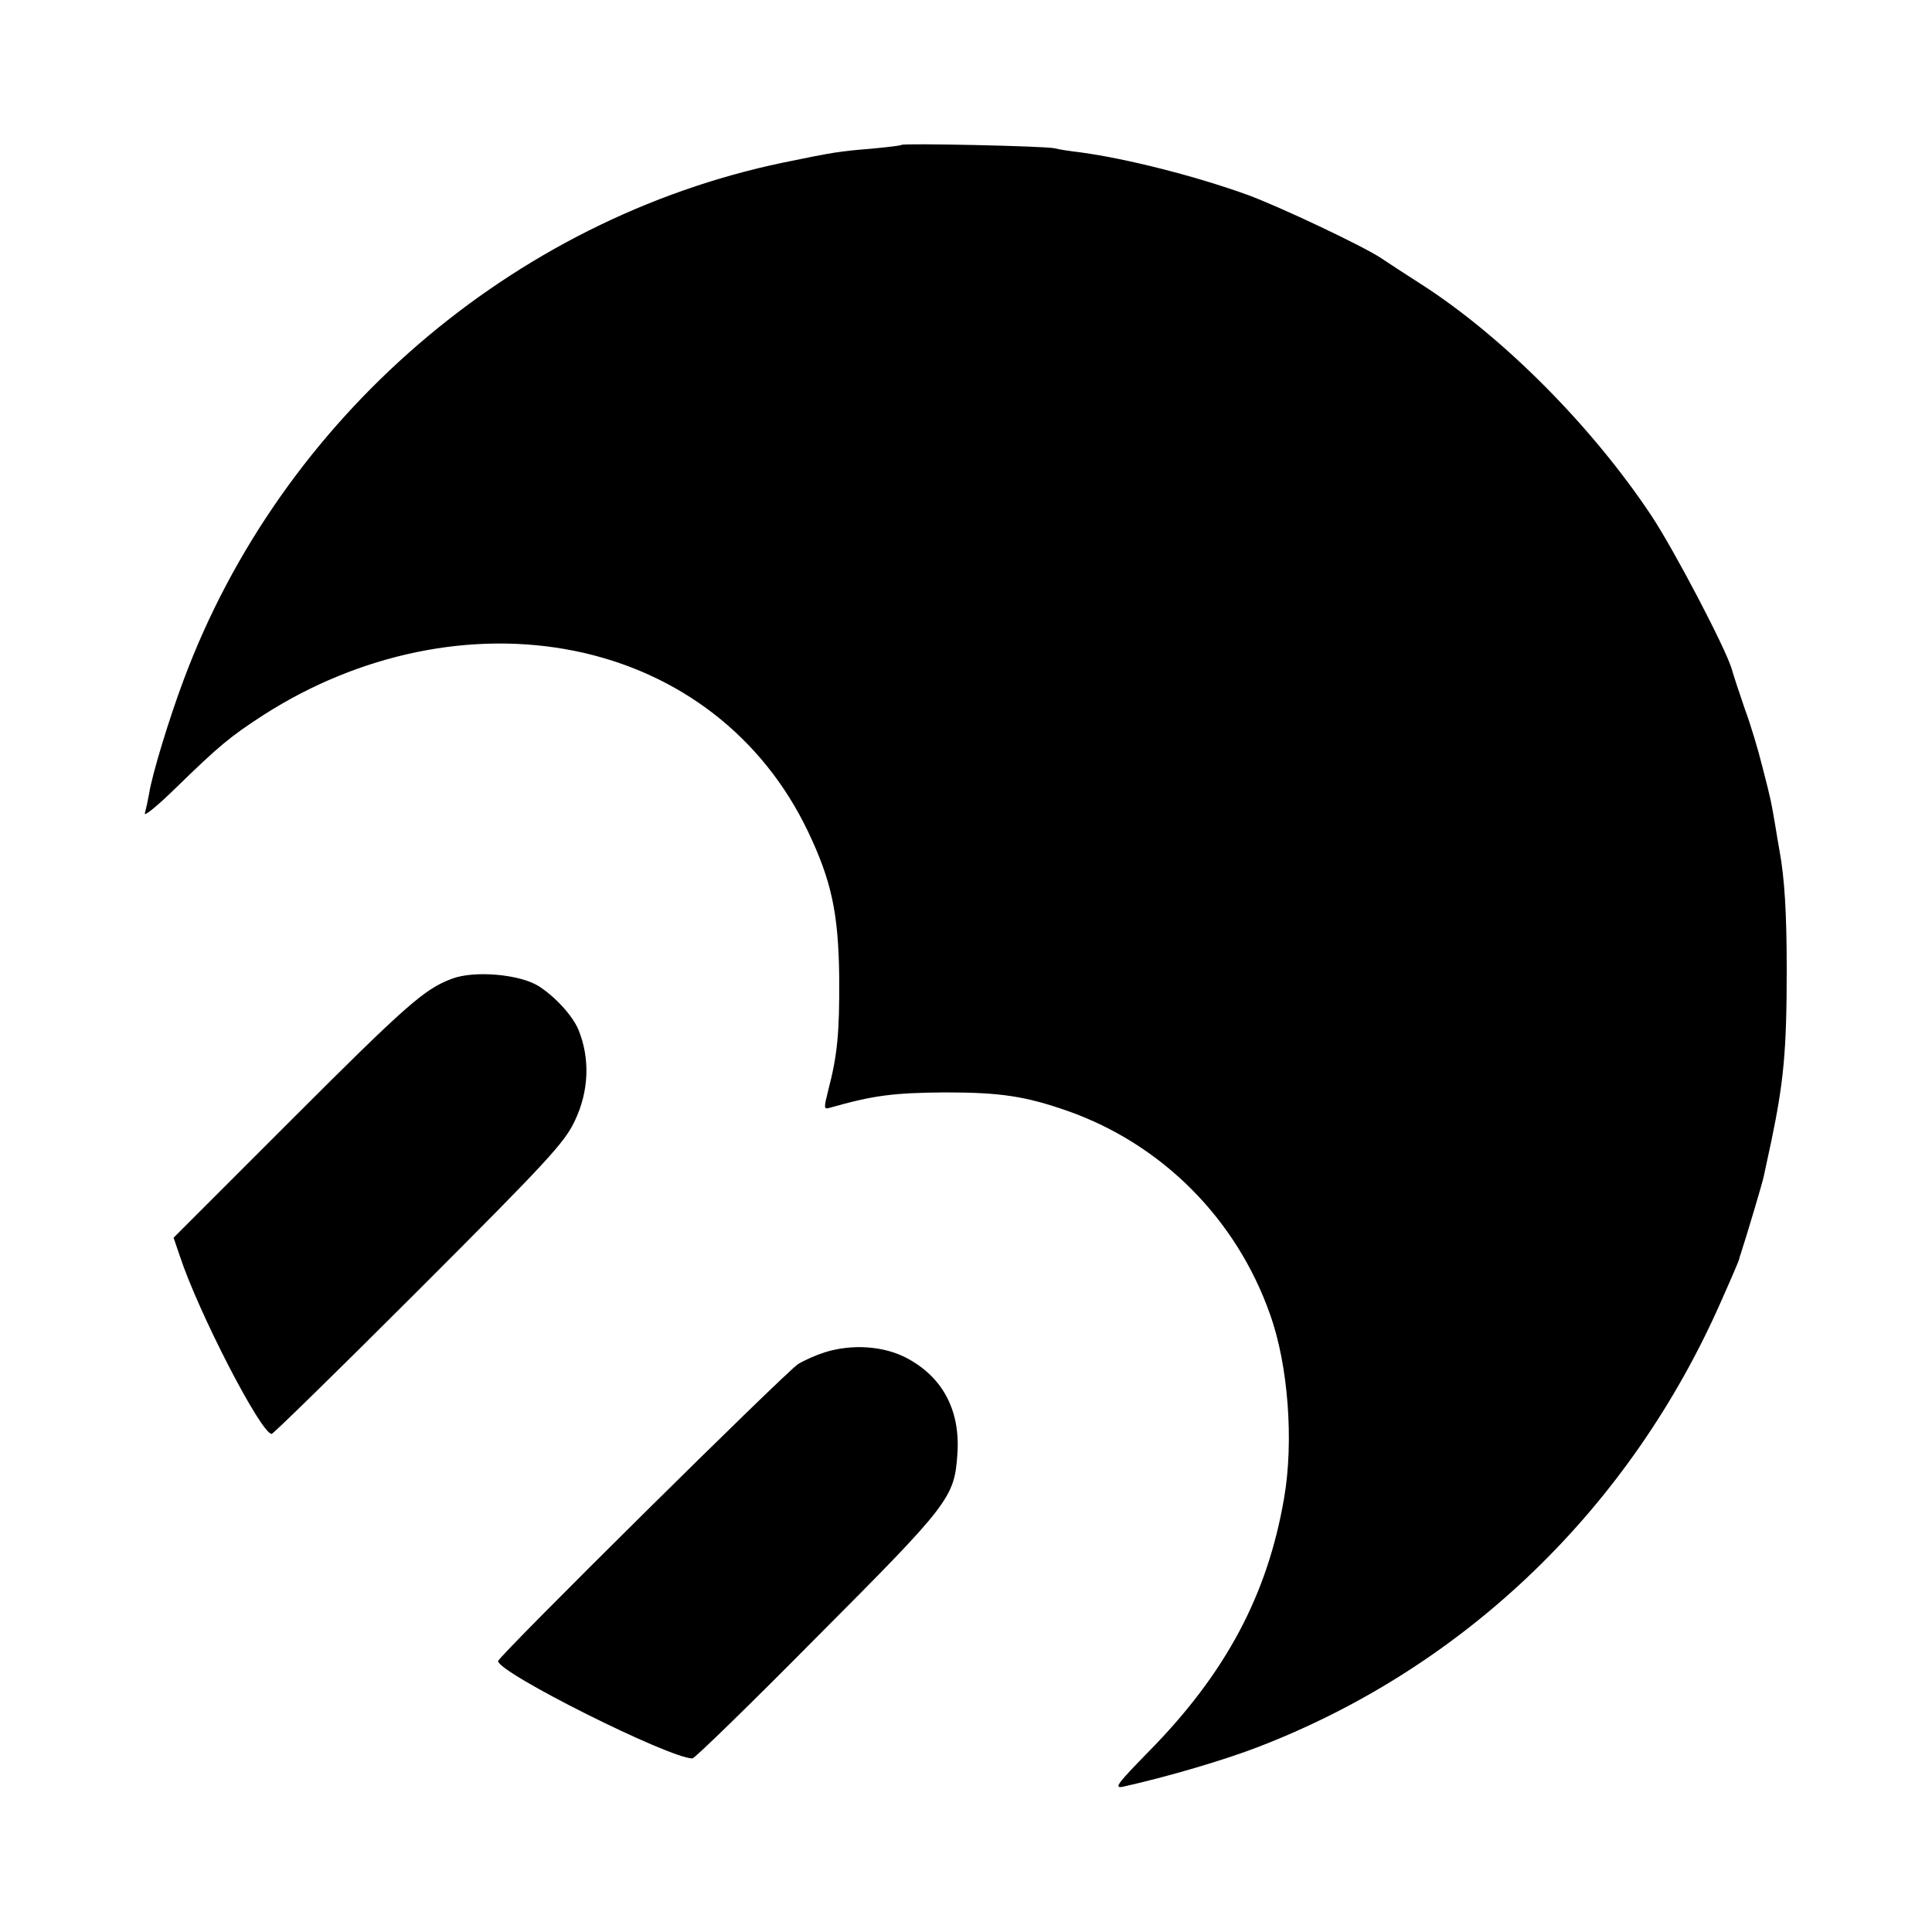 <?xml version="1.0" standalone="no"?>
<!DOCTYPE svg PUBLIC "-//W3C//DTD SVG 20010904//EN"
 "http://www.w3.org/TR/2001/REC-SVG-20010904/DTD/svg10.dtd">
<svg version="1.0" xmlns="http://www.w3.org/2000/svg"
 width="512pt" height="512pt" viewBox="0 0 512 512"
 preserveAspectRatio="xMidYMid meet">
<g transform="translate(0,512) scale(0.1,-0.1)"
fill="#000000" stroke="none">
<path d="M2389 4736 c-2 -2 -38 -6 -79 -10 -86 -7 -99 -9 -235 -37 -718 -150
-1330 -678 -1588 -1370 -38 -101 -84 -251 -92 -303 -3 -17 -8 -40 -11 -51 -4
-11 33 19 82 67 115 112 144 136 232 193 254 163 553 225 825 170 276 -56 498
-227 618 -478 63 -132 81 -218 83 -387 1 -148 -5 -207 -29 -299 -12 -48 -12
-51 3 -47 116 33 168 40 307 41 147 0 212 -10 324 -49 250 -88 448 -286 537
-540 48 -134 63 -336 37 -486 -44 -257 -155 -465 -359 -672 -83 -85 -93 -98
-68 -93 117 26 270 71 360 106 549 212 987 635 1228 1187 25 56 45 103 45 105
0 1 2 9 5 17 15 46 56 183 60 202 3 13 12 55 20 93 33 158 41 241 41 455 0
153 -6 244 -19 315 -2 11 -7 40 -11 65 -11 65 -11 67 -34 156 -11 45 -32 115
-47 155 -14 41 -30 89 -35 107 -17 56 -152 314 -213 406 -157 236 -392 473
-610 613 -39 25 -87 56 -106 69 -48 32 -270 137 -355 168 -136 49 -316 95
-440 112 -27 3 -59 8 -70 11 -25 6 -400 14 -406 9z"/>
<path d="M1197 2526 c-72 -27 -119 -68 -427 -376 l-310 -310 16 -47 c50 -152
216 -473 244 -473 4 0 180 172 391 383 341 341 385 389 412 446 38 79 41 166
10 242 -16 38 -62 88 -106 116 -50 31 -170 42 -230 19z"/>
<path d="M2185 1536 c-22 -7 -54 -21 -70 -31 -32 -20 -795 -775 -795 -787 0
-31 454 -258 515 -258 6 0 155 145 331 323 349 350 363 368 371 481 9 117 -38
207 -136 258 -60 31 -143 37 -216 14z"/>
</g>
</svg>
